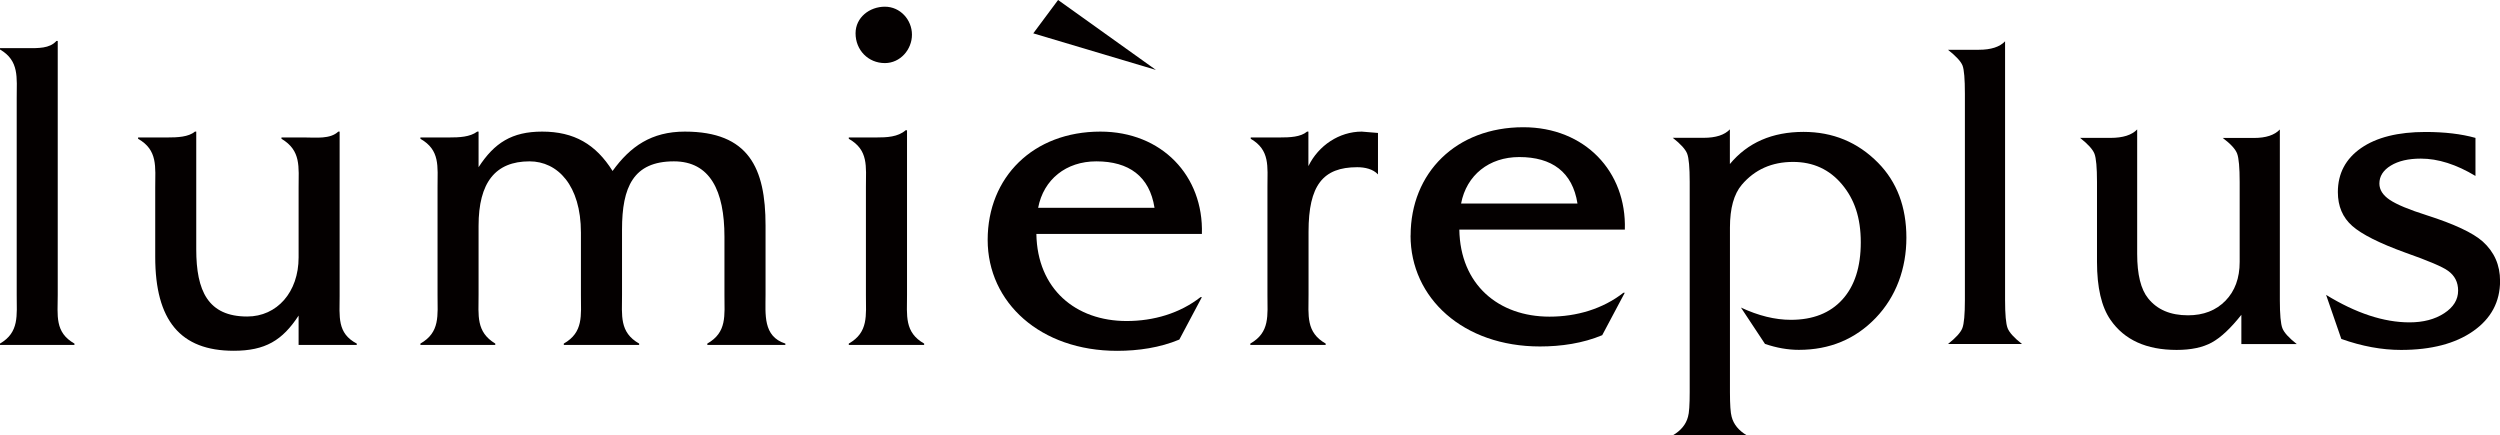 <?xml version="1.0" encoding="UTF-8"?>
<svg id="_レイヤー_1" data-name="レイヤー 1" xmlns="http://www.w3.org/2000/svg" viewBox="0 0 354.65 61.77">
  <g>
    <path d="m8,5.81c-.96,1.09-2.62,1.02-4.09,1.02H0v.19c2.75,1.6,2.37,3.97,2.37,6.91v27.9c0,2.94.38,5.31-2.37,6.91v.19h10.56v-.19c-2.82-1.6-2.37-3.97-2.37-6.91V5.81h-.19Z" fill="#040000" stroke-width="0"/>
    <path d="m47.99,18.67c-1.15,1.09-3.14.83-4.8.83h-3.26v.19c2.81,1.67,2.43,3.97,2.43,6.98v9.85c0,4.93-3.07,8.38-7.29,8.38-5.57,0-7.23-3.65-7.23-9.53v-16.7h-.19c-.9.77-2.5.83-3.9.83h-4.16v.19c2.82,1.6,2.43,3.97,2.43,6.91v9.85c0,9.02,3.58,13.31,11.13,13.31,4.48,0,6.91-1.47,9.21-4.99v4.16h8.25v-.19c-2.82-1.47-2.43-3.84-2.43-6.78v-23.29h-.19Z" fill="#040000" stroke-width="0"/>
    <path d="m86.89,24.24c-2.37-3.77-5.44-5.57-9.98-5.57-4.29,0-6.78,1.6-9.02,5.05v-5.05h-.19c-1.02.77-2.56.83-3.97.83h-4.09v.19c2.81,1.6,2.43,3.9,2.43,6.85v15.29c0,2.94.38,5.31-2.43,6.91v.19h10.62v-.19c-2.75-1.66-2.37-3.97-2.37-6.91v-9.79c0-6.14,2.37-9.15,7.23-9.15,3.97,0,7.29,3.39,7.29,10.11v8.83c0,2.94.38,5.31-2.43,6.91v.19h10.69v-.19c-2.82-1.6-2.43-3.97-2.43-6.91v-9.28c0-6.01,1.6-9.66,7.36-9.66,5.12,0,7.17,4.16,7.17,10.69v8.25c0,2.94.38,5.31-2.43,6.91v.19h11.07v-.19c-3.2-1.02-2.81-4.16-2.81-6.91v-9.85c0-8.13-2.37-13.31-11.45-13.31-4.74,0-7.74,2.11-10.24,5.57" fill="#040000" stroke-width="0"/>
    <path d="m128.47,18.48c-1.09.96-2.68,1.02-4.16,1.02h-3.9v.19c2.82,1.6,2.43,3.9,2.43,6.85v15.29c0,2.95.38,5.31-2.43,6.91v.19h10.69v-.19c-2.82-1.6-2.43-3.97-2.43-6.91v-23.35h-.19Z" fill="#040000" stroke-width="0"/>
    <path d="m121.37,4.73c0,2.37,1.79,4.22,4.16,4.22,2.18,0,3.84-1.92,3.84-4.03s-1.66-3.97-3.84-3.97-4.16,1.53-4.16,3.77" fill="#040000" stroke-width="0"/>
    <path d="m159.82,45.54c-7.23,0-12.67-4.54-12.8-12.35h23.48c.26-8.25-5.69-14.52-14.4-14.52-9.53,0-15.99,6.46-15.99,15.36s7.49,15.74,18.36,15.74c3.01,0,6.08-.45,8.83-1.6l3.2-6.02h-.19c-2.94,2.3-6.65,3.39-10.49,3.39Zm-4.29-22.65c4.61,0,7.55,2.11,8.25,6.59h-16.51c.77-4.03,3.97-6.59,8.25-6.59Z" fill="#040000" stroke-width="0"/>
    <polygon points="146.58 4.73 163.98 9.92 150.1 0 146.58 4.73" fill="#040000" stroke-width="0"/>
    <path d="m185.61,23.53v-4.86h-.19c-.9.77-2.43.83-3.9.83h-4.09v.19c2.75,1.6,2.37,3.9,2.37,6.85v15.29c0,2.94.38,5.31-2.43,6.91v.19h10.69v-.19c-2.81-1.6-2.43-3.97-2.43-6.91v-8.96c0-6.59,2.05-9.15,6.91-9.15,1.09,0,2.24.26,2.94,1.02v-5.88l-2.3-.19c-3.2,0-6.14,1.98-7.55,4.86" fill="#040000" stroke-width="0"/>
    <path d="m215.53,22.28c4.61,0,7.55,2.11,8.25,6.59h-16.51c.77-4.03,3.97-6.59,8.25-6.59m-15.42,11.13c0,8.89,7.49,15.74,18.36,15.74,3.01,0,6.08-.45,8.83-1.6l3.2-6.02h-.19c-2.94,2.3-6.65,3.39-10.49,3.39-7.23,0-12.67-4.54-12.79-12.35h23.48c.26-8.25-5.69-14.52-14.4-14.52-9.53,0-15.99,6.46-15.99,15.36" fill="#040000" stroke-width="0"/>
  </g>
  <g>
    <path d="m250.39,48.8l-3.42-5.17c2.48,1.16,4.84,1.74,7.09,1.74,3.12,0,5.56-.96,7.3-2.88,1.74-1.92,2.61-4.62,2.61-8.11s-.89-6.11-2.67-8.23c-1.78-2.12-4.09-3.18-6.94-3.18-3,0-5.43,1.08-7.27,3.24-1.12,1.32-1.68,3.34-1.68,6.07v23.36c0,1.76.08,2.92.24,3.48.28,1.08,1,1.96,2.16,2.64h-10.51c1.16-.68,1.88-1.56,2.16-2.64.16-.52.24-1.68.24-3.48v-29.85c0-2.04-.12-3.37-.36-3.99-.24-.62-.92-1.37-2.04-2.25h4.38c1.72,0,2.96-.4,3.72-1.2v4.92c2.52-3.04,6.01-4.56,10.45-4.56,4.16,0,7.69,1.46,10.57,4.38,2.68,2.72,4.02,6.27,4.02,10.63s-1.45,8.36-4.35,11.38c-2.9,3.02-6.54,4.53-10.9,4.53-1.56,0-3.16-.28-4.8-.84Z" fill="#040000" stroke-width="0"/>
    <path d="m286.85,48.8h-10.51c1.12-.88,1.8-1.63,2.04-2.25.24-.62.36-1.95.36-3.99V13.3c0-2.08-.11-3.41-.33-3.99-.22-.58-.91-1.33-2.07-2.25h4.38c1.72,0,2.96-.4,3.72-1.2v36.7c0,2.04.12,3.37.36,3.99.24.62.92,1.37,2.04,2.25Z" fill="#040000" stroke-width="0"/>
    <path d="m317.96,48.8v-4.14c-1.52,1.92-2.92,3.23-4.2,3.93-1.28.7-2.94,1.05-4.99,1.05-4.28,0-7.41-1.42-9.37-4.26-1.28-1.84-1.92-4.58-1.92-8.23v-11.35c0-2.04-.12-3.37-.36-3.99-.24-.62-.92-1.37-2.04-2.25h4.32c1.76,0,3.02-.4,3.78-1.2v17.66c0,2.92.52,5.03,1.56,6.31,1.28,1.6,3.16,2.4,5.65,2.4,2.2,0,3.97-.69,5.32-2.07,1.34-1.38,2.01-3.21,2.01-5.5v-11.35c0-2.04-.12-3.38-.36-4.02-.24-.64-.92-1.38-2.04-2.22h4.44c1.68,0,2.9-.4,3.66-1.2v24.2c0,2.04.12,3.37.36,3.99.24.62.92,1.37,2.04,2.25h-7.87Z" fill="#040000" stroke-width="0"/>
    <path d="m351.17,19.55v5.41c-2.72-1.64-5.31-2.46-7.75-2.46-1.76,0-3.18.33-4.26.99-1.08.66-1.62,1.51-1.62,2.55,0,.88.49,1.65,1.47,2.31.98.66,2.73,1.39,5.26,2.19,3.88,1.24,6.53,2.48,7.93,3.72,1.64,1.48,2.46,3.34,2.46,5.59,0,2.96-1.27,5.34-3.81,7.12-2.54,1.78-5.96,2.67-10.24,2.67-2.72,0-5.55-.52-8.47-1.56l-2.16-6.25c4.24,2.6,8.19,3.9,11.83,3.9,1.96,0,3.6-.43,4.92-1.29,1.32-.86,1.98-1.93,1.98-3.21,0-1.2-.48-2.14-1.44-2.82-.76-.56-2.78-1.42-6.07-2.58-3.64-1.32-6.15-2.58-7.51-3.78-1.36-1.2-2.04-2.8-2.04-4.8,0-2.64,1.1-4.72,3.3-6.25,2.2-1.52,5.25-2.28,9.13-2.28,2.72,0,5.08.28,7.09.84Z" fill="#040000" stroke-width="0"/>
  </g>
</svg>